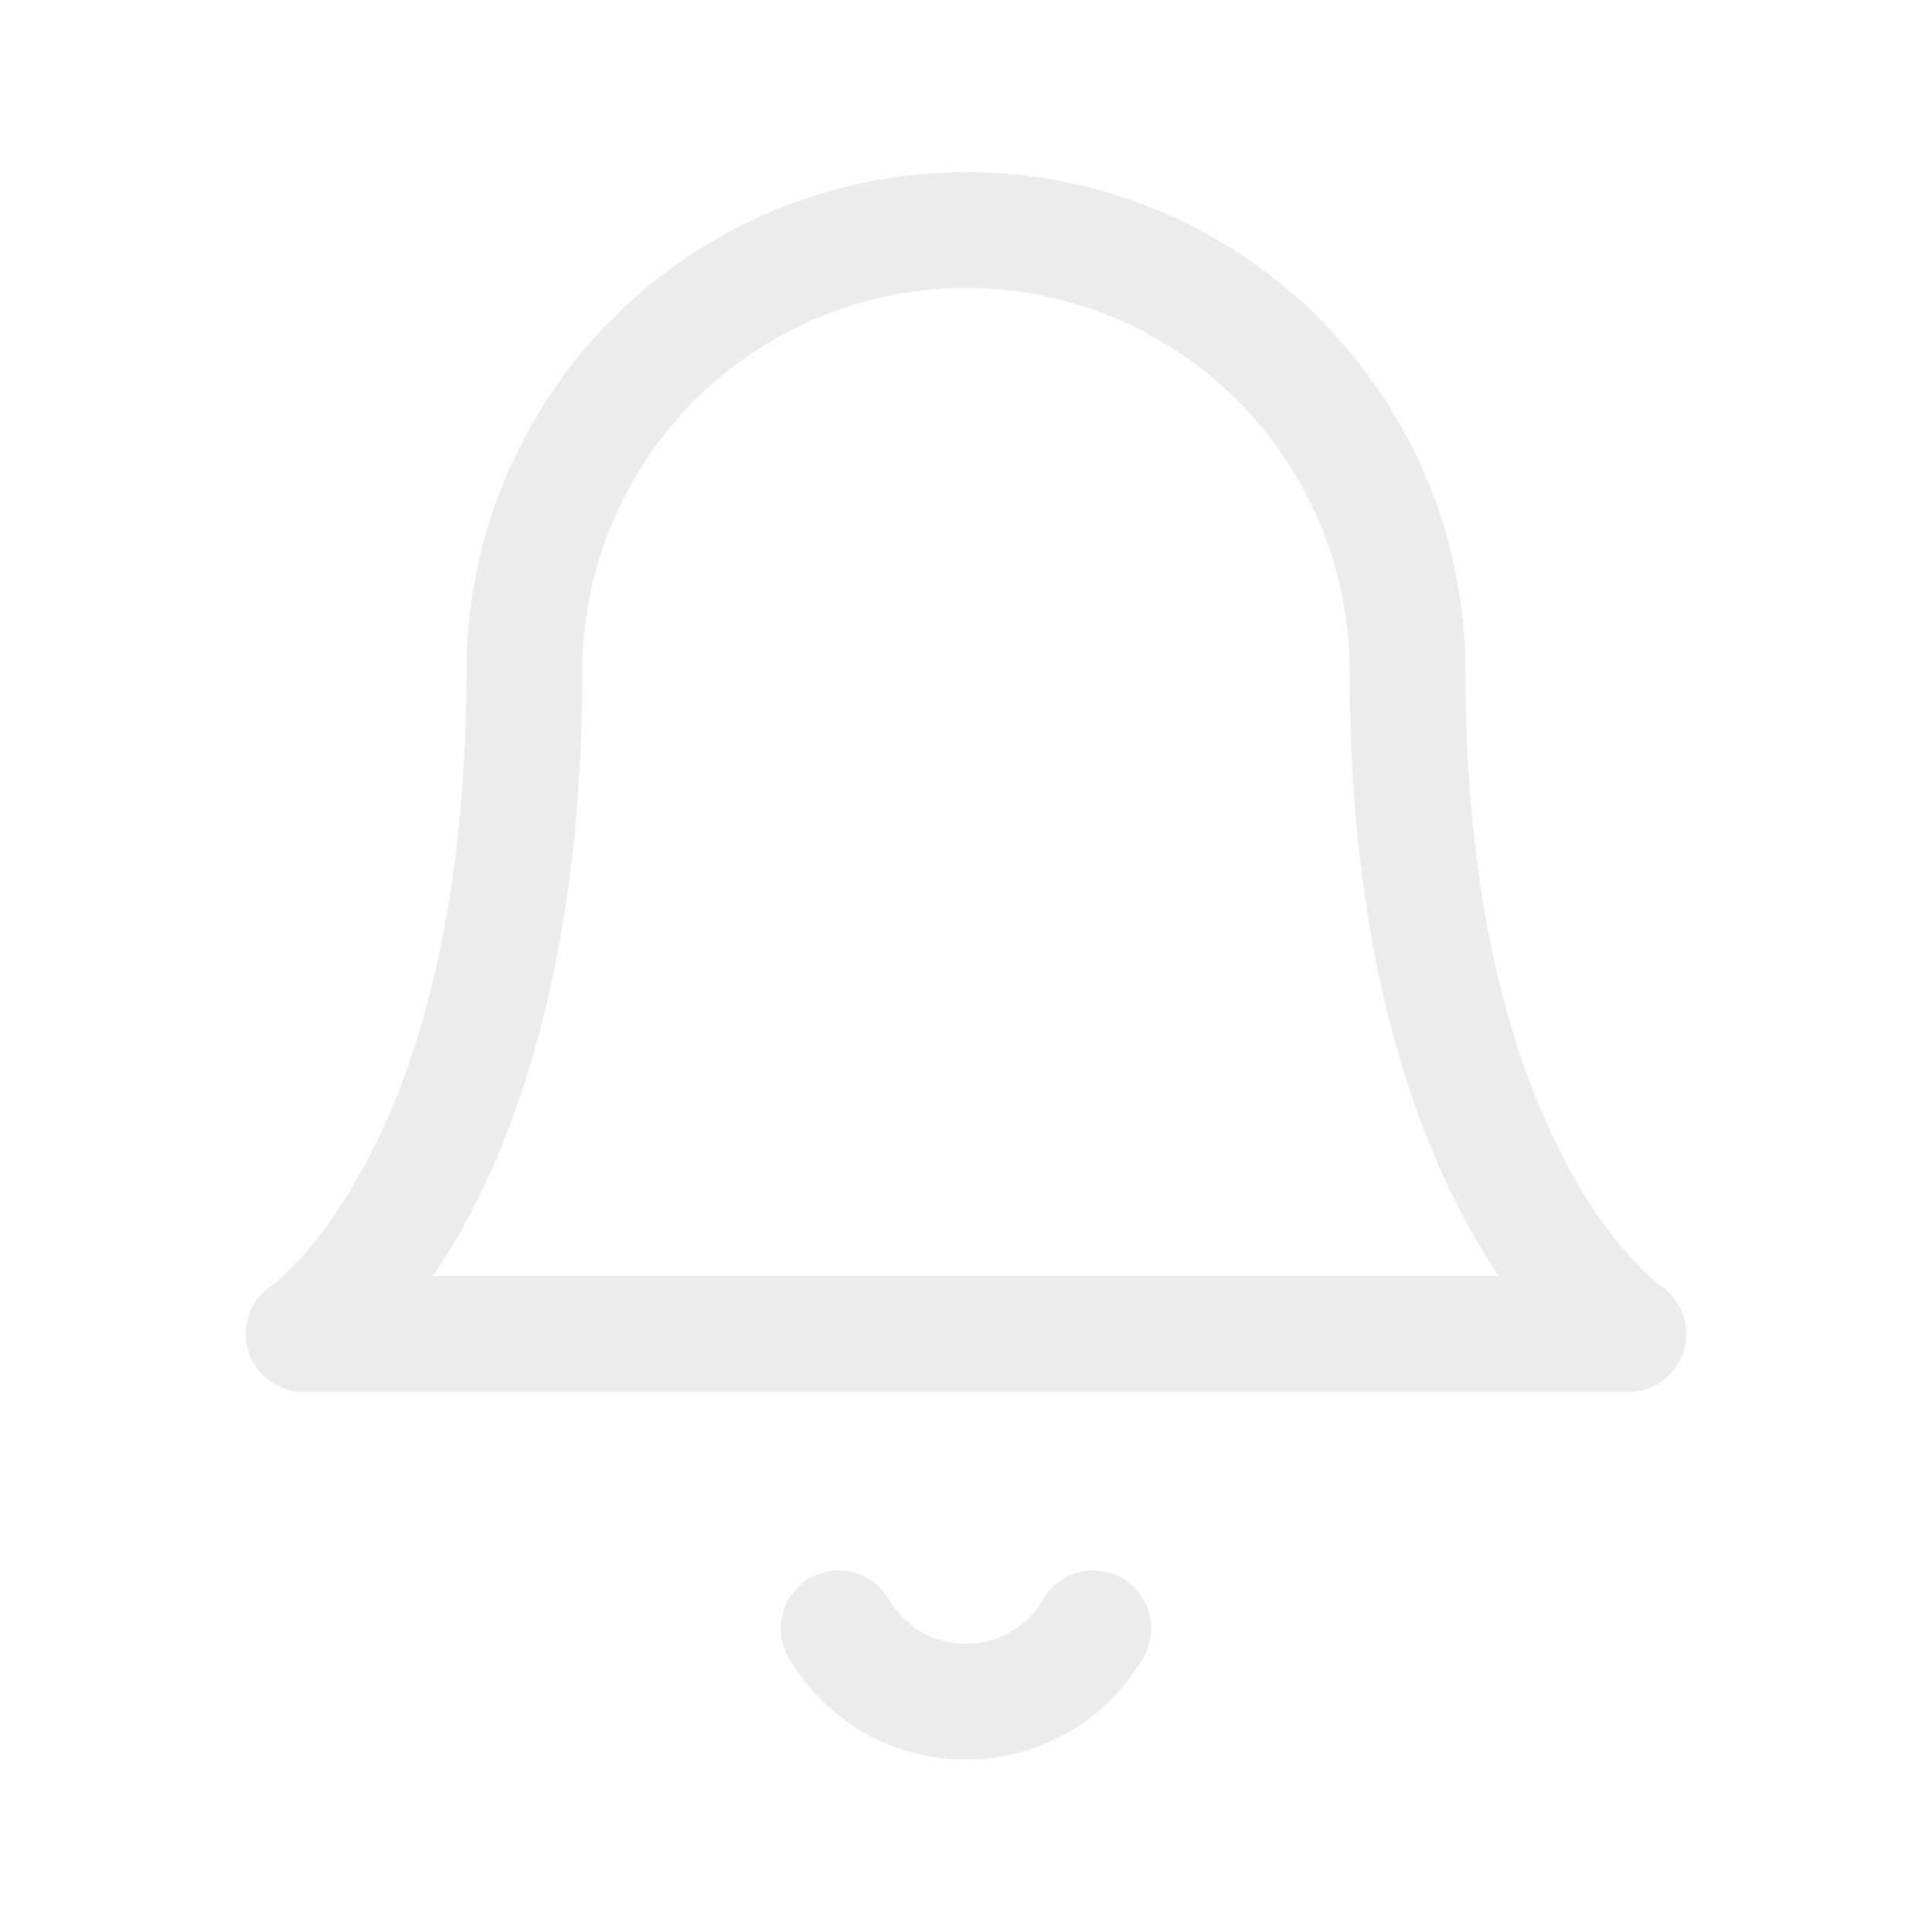 <svg width="20" height="20" viewBox="0 0 20 20" fill="none" xmlns="http://www.w3.org/2000/svg">
<g opacity="0.5">
<path d="M14.571 6.952C14.571 5.74 14.089 4.577 13.232 3.72C12.375 2.862 11.212 2.381 10 2.381C8.787 2.381 7.625 2.862 6.767 3.72C5.91 4.577 5.428 5.74 5.428 6.952C5.428 12.286 3.143 13.809 3.143 13.809H16.857C16.857 13.809 14.571 12.286 14.571 6.952Z" stroke="#d9d9d9" stroke-width="1.2" stroke-linecap="round" stroke-linejoin="round"/>
<path d="M11.318 16.857C11.184 17.088 10.992 17.279 10.76 17.413C10.529 17.546 10.267 17.616 10 17.616C9.733 17.616 9.471 17.546 9.239 17.413C9.008 17.279 8.816 17.088 8.682 16.857" stroke="#d9d9d9" stroke-width="1.2" stroke-linecap="round" stroke-linejoin="round"/>
</g>
</svg>

